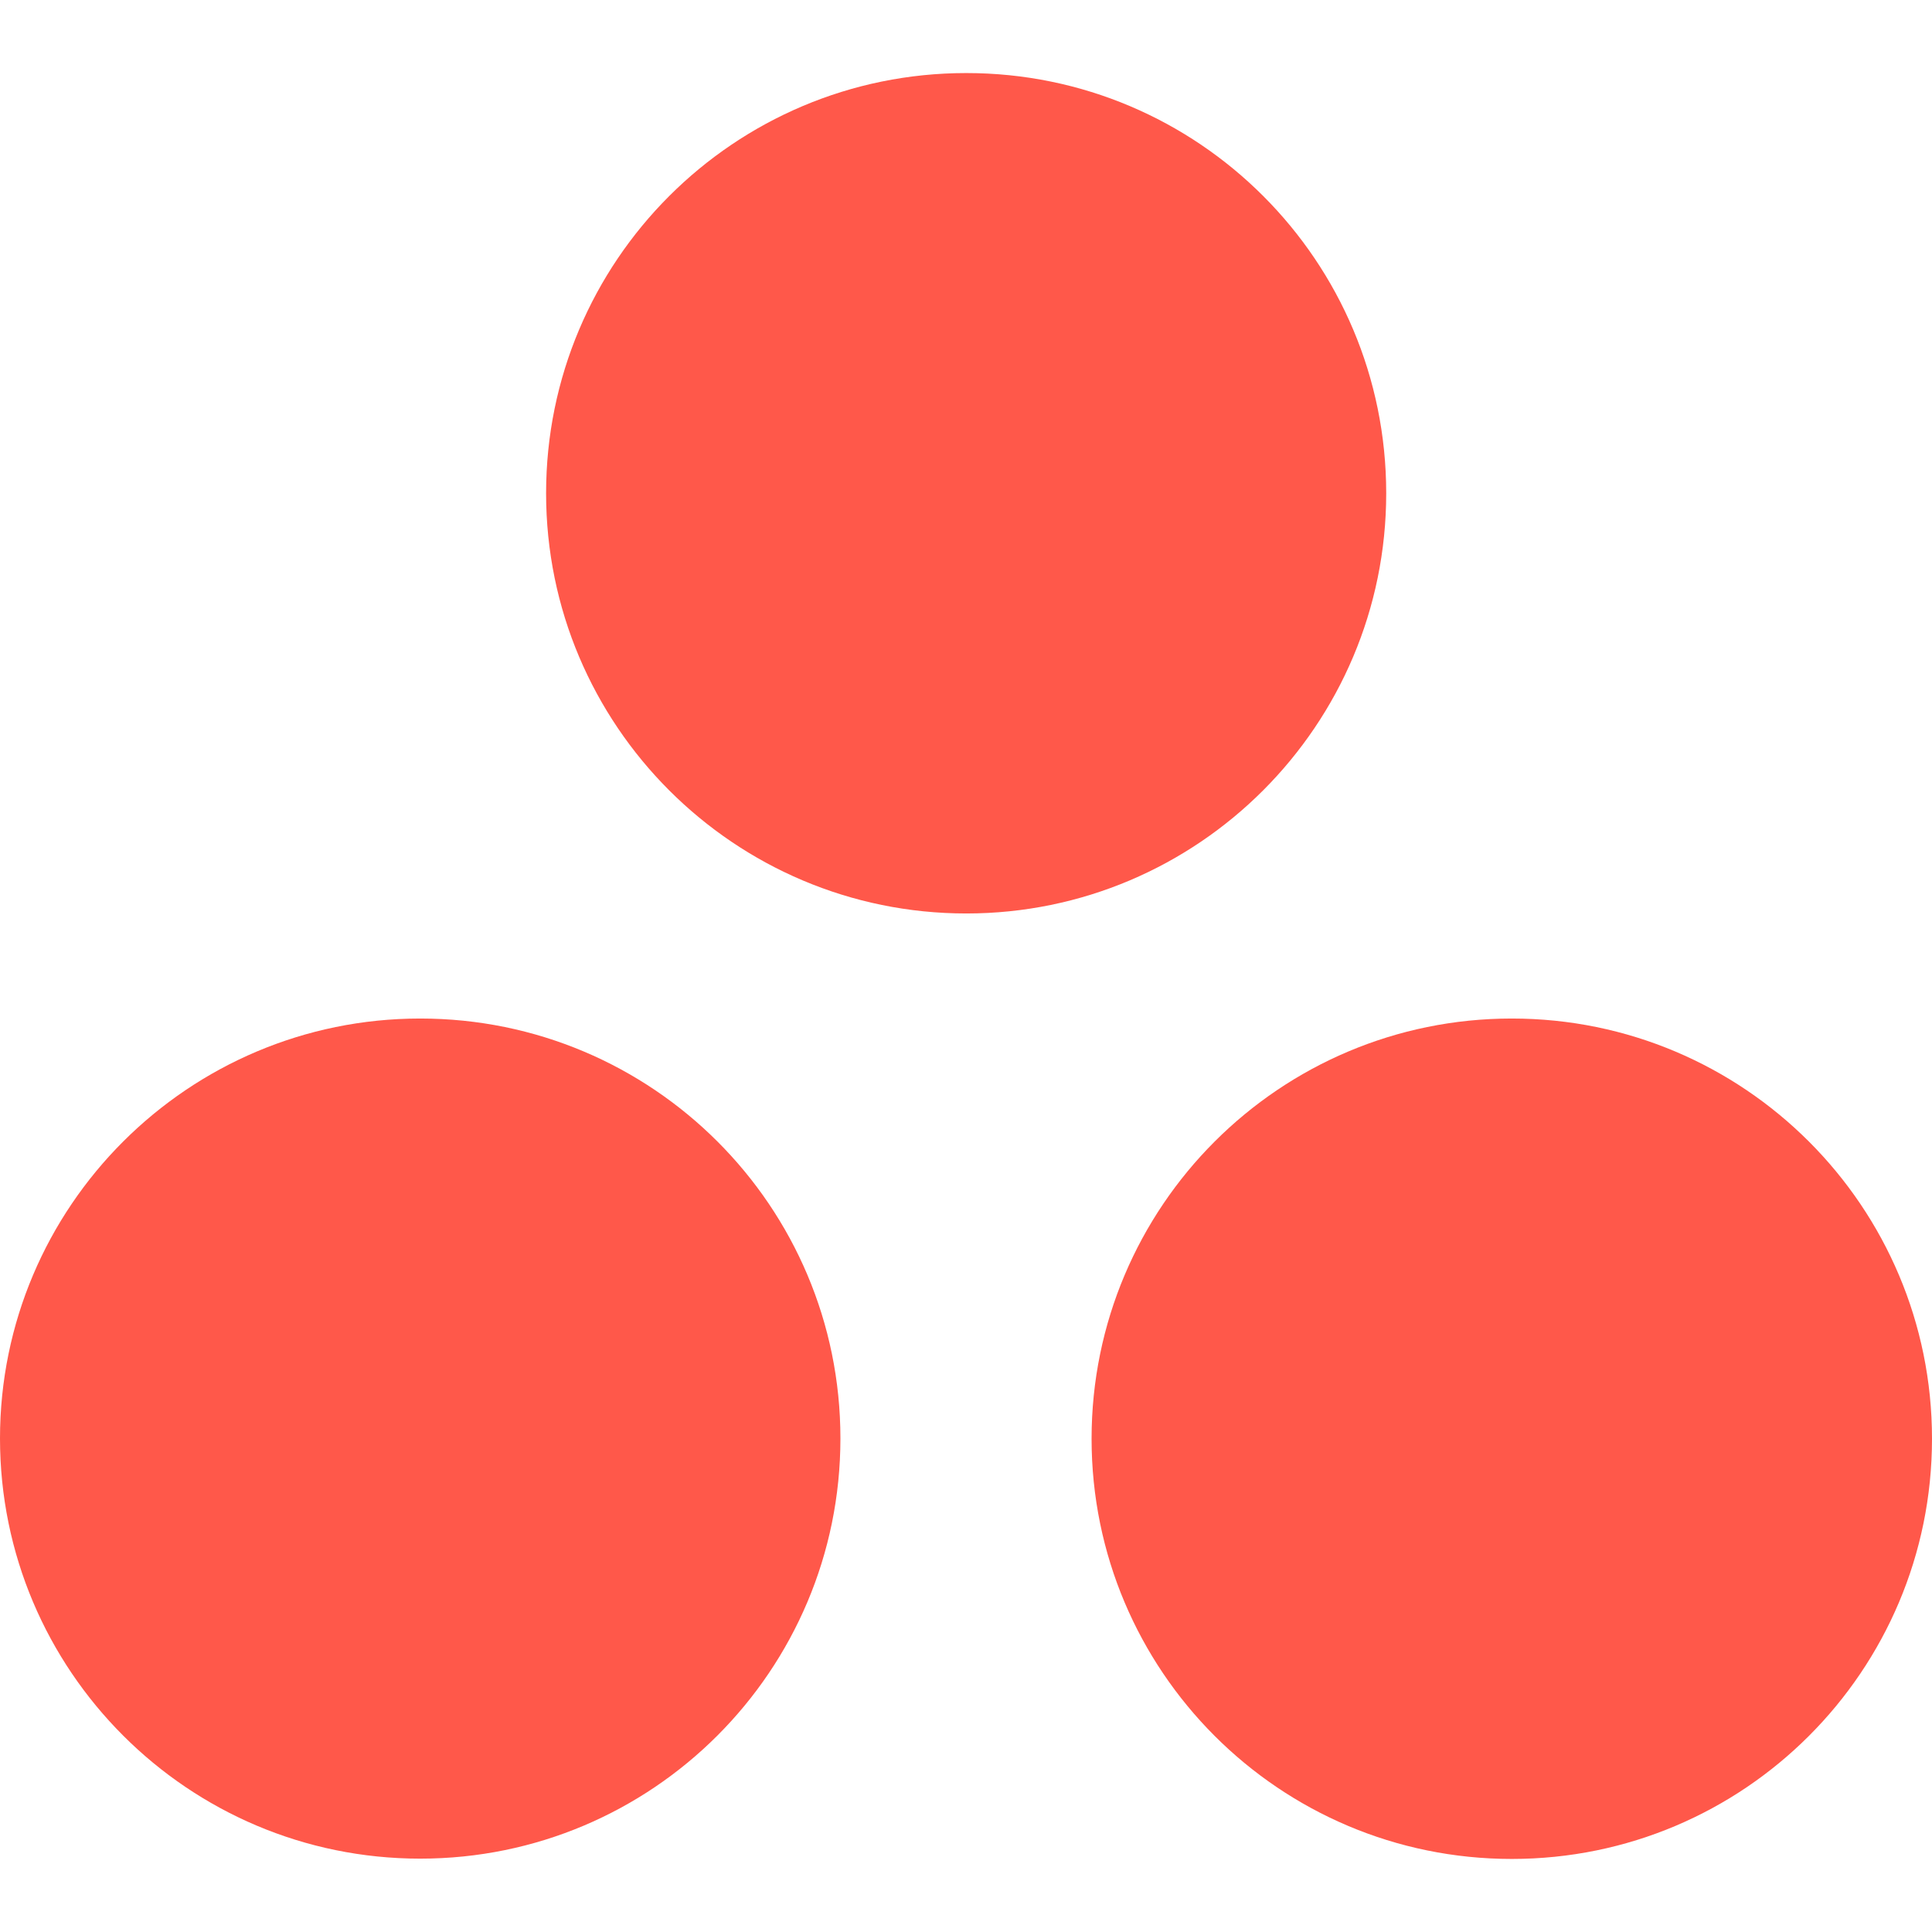 <?xml version="1.0" encoding="UTF-8"?><svg xmlns="http://www.w3.org/2000/svg" viewBox="0 0 64 64"><defs><style>.cls-1{fill:none;}.cls-2{fill:#ff584a;}</style></defs><title>Asana icon - Uncanny Automator</title><g id="Layer_2"><rect class="cls-1" width="64" height="64"/></g><g id="Layer_1"><path class="cls-2" d="M45.92,16.34c0,7.68-6.23,13.92-13.91,13.92s-13.92-6.23-13.92-13.92,6.23-13.92,13.92-13.92,13.91,6.23,13.91,13.92ZM13.92,33.74c-7.68,0-13.92,6.23-13.92,13.91s6.23,13.92,13.92,13.92,13.92-6.23,13.92-13.92-6.23-13.91-13.92-13.91ZM50.08,33.74c-7.69,0-13.92,6.23-13.92,13.92s6.23,13.92,13.92,13.92,13.92-6.23,13.92-13.92-6.23-13.92-13.92-13.92Z"/></g></svg>